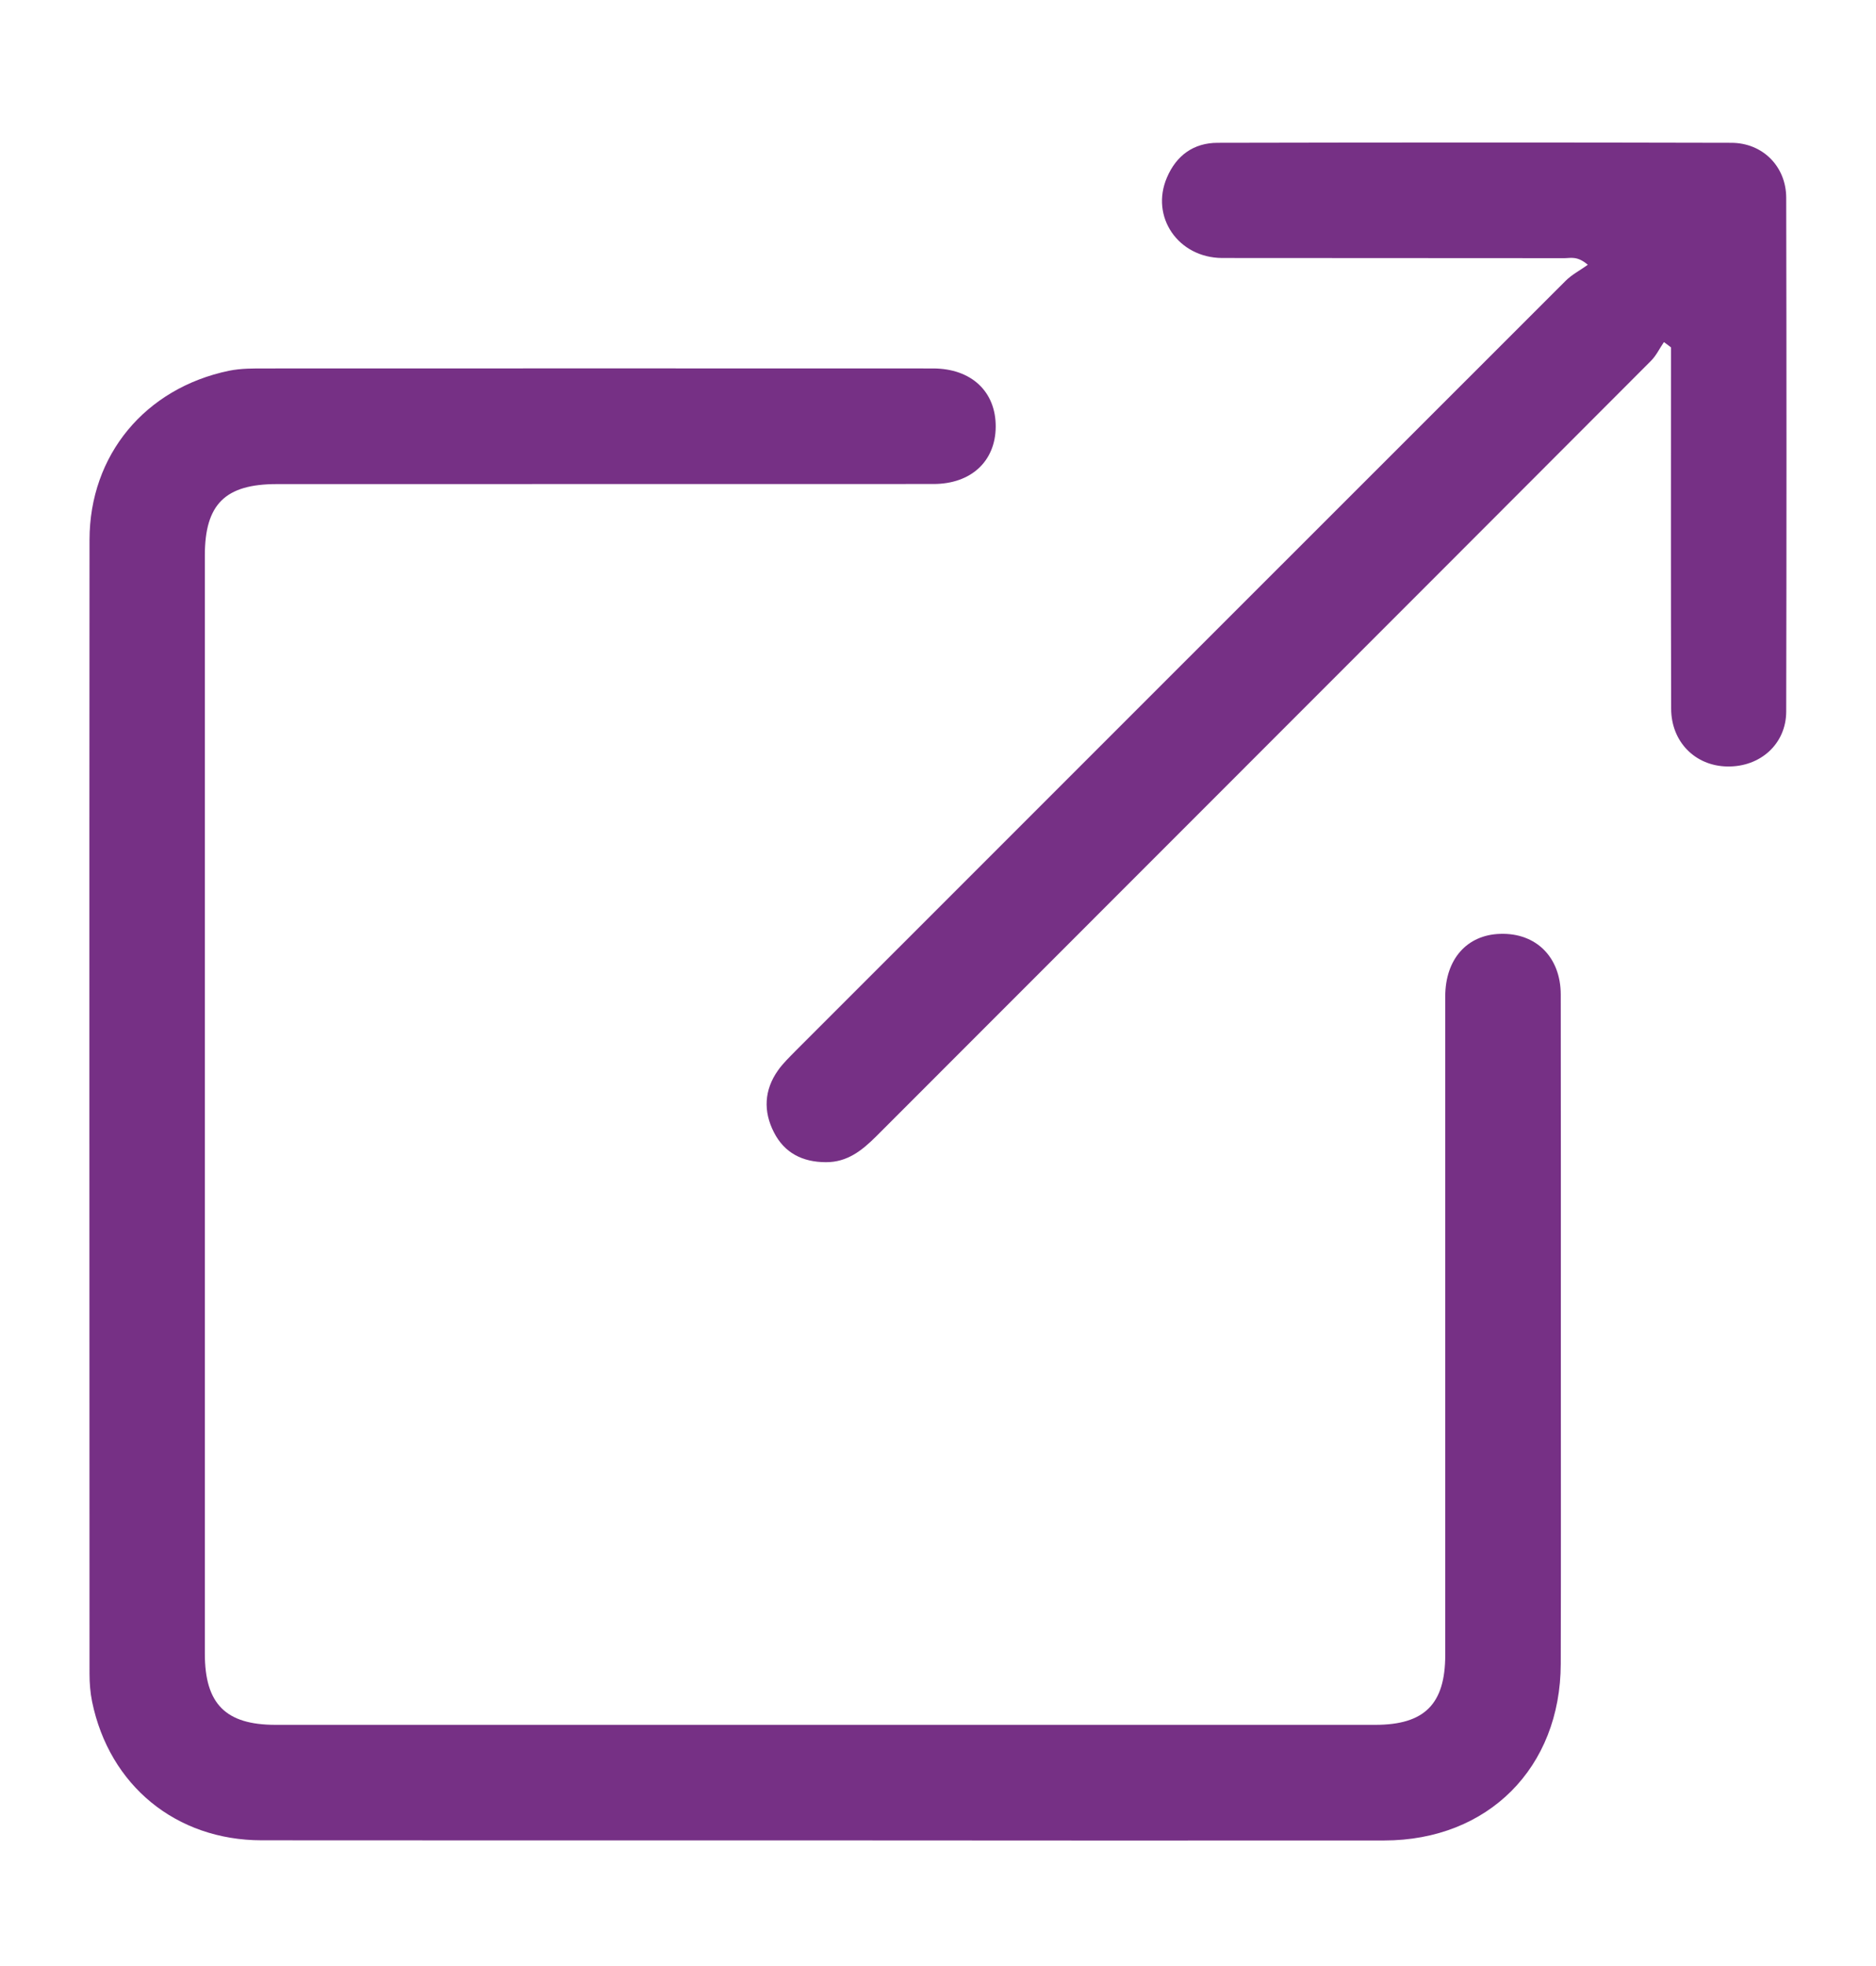 <svg xmlns="http://www.w3.org/2000/svg" xmlns:xlink="http://www.w3.org/1999/xlink" id="Capa_1" x="0px" y="0px" width="21px" height="22px" viewBox="0 0 21 22" xml:space="preserve">
<g>
	<path fill="#763085" d="M9.231,20.594c-2.101,0-4.201,0.001-6.303-0.001c-0.957-0.001-1.704-0.613-1.897-1.551   c-0.021-0.103-0.029-0.209-0.029-0.313c-0.001-4.229-0.003-8.457,0-12.686c0-0.953,0.625-1.699,1.56-1.894   c0.138-0.028,0.274-0.026,0.413-0.026c2.488-0.001,4.979-0.001,7.469,0c0.43,0,0.705,0.26,0.702,0.654   c-0.003,0.385-0.276,0.639-0.697,0.639c-2.45,0.001-4.901,0-7.351,0.001c-0.577,0-0.805,0.225-0.805,0.798v12.29   c0,0.562,0.233,0.796,0.791,0.796h12.311c0.551,0,0.783-0.232,0.783-0.782v-7.37c0.001-0.415,0.242-0.688,0.615-0.699   c0.401-0.013,0.677,0.26,0.678,0.679c0.002,1.343,0.001,2.687,0.001,4.03c0,1.152,0.002,2.306-0.001,3.458   c-0.002,1.163-0.813,1.977-1.976,1.978C13.407,20.597,11.319,20.595,9.231,20.594L9.231,20.594z"></path>
	<path fill="#763085" d="M18.626,3.828C18.577,3.899,18.54,3.98,18.479,4.04c-2.889,2.894-5.781,5.784-8.672,8.677   c-0.159,0.158-0.323,0.289-0.562,0.288c-0.262-0.001-0.464-0.103-0.582-0.335c-0.12-0.234-0.109-0.473,0.045-0.691   c0.056-0.08,0.129-0.149,0.198-0.22c2.873-2.872,5.745-5.745,8.62-8.617c0.069-0.069,0.16-0.116,0.248-0.179   c-0.118-0.102-0.193-0.074-0.261-0.074c-1.277-0.002-2.556,0-3.833-0.002c-0.492-0.003-0.806-0.462-0.617-0.901   c0.105-0.246,0.298-0.388,0.568-0.388c1.916-0.004,3.832-0.005,5.748,0c0.352,0,0.615,0.264,0.616,0.615   c0.004,1.916,0.004,3.832,0,5.749c-0.001,0.363-0.29,0.621-0.658,0.615c-0.359-0.005-0.629-0.274-0.63-0.646   c-0.004-1.277-0.002-2.556-0.002-3.832V3.887C18.68,3.866,18.652,3.848,18.626,3.828"></path>
</g>
</svg>